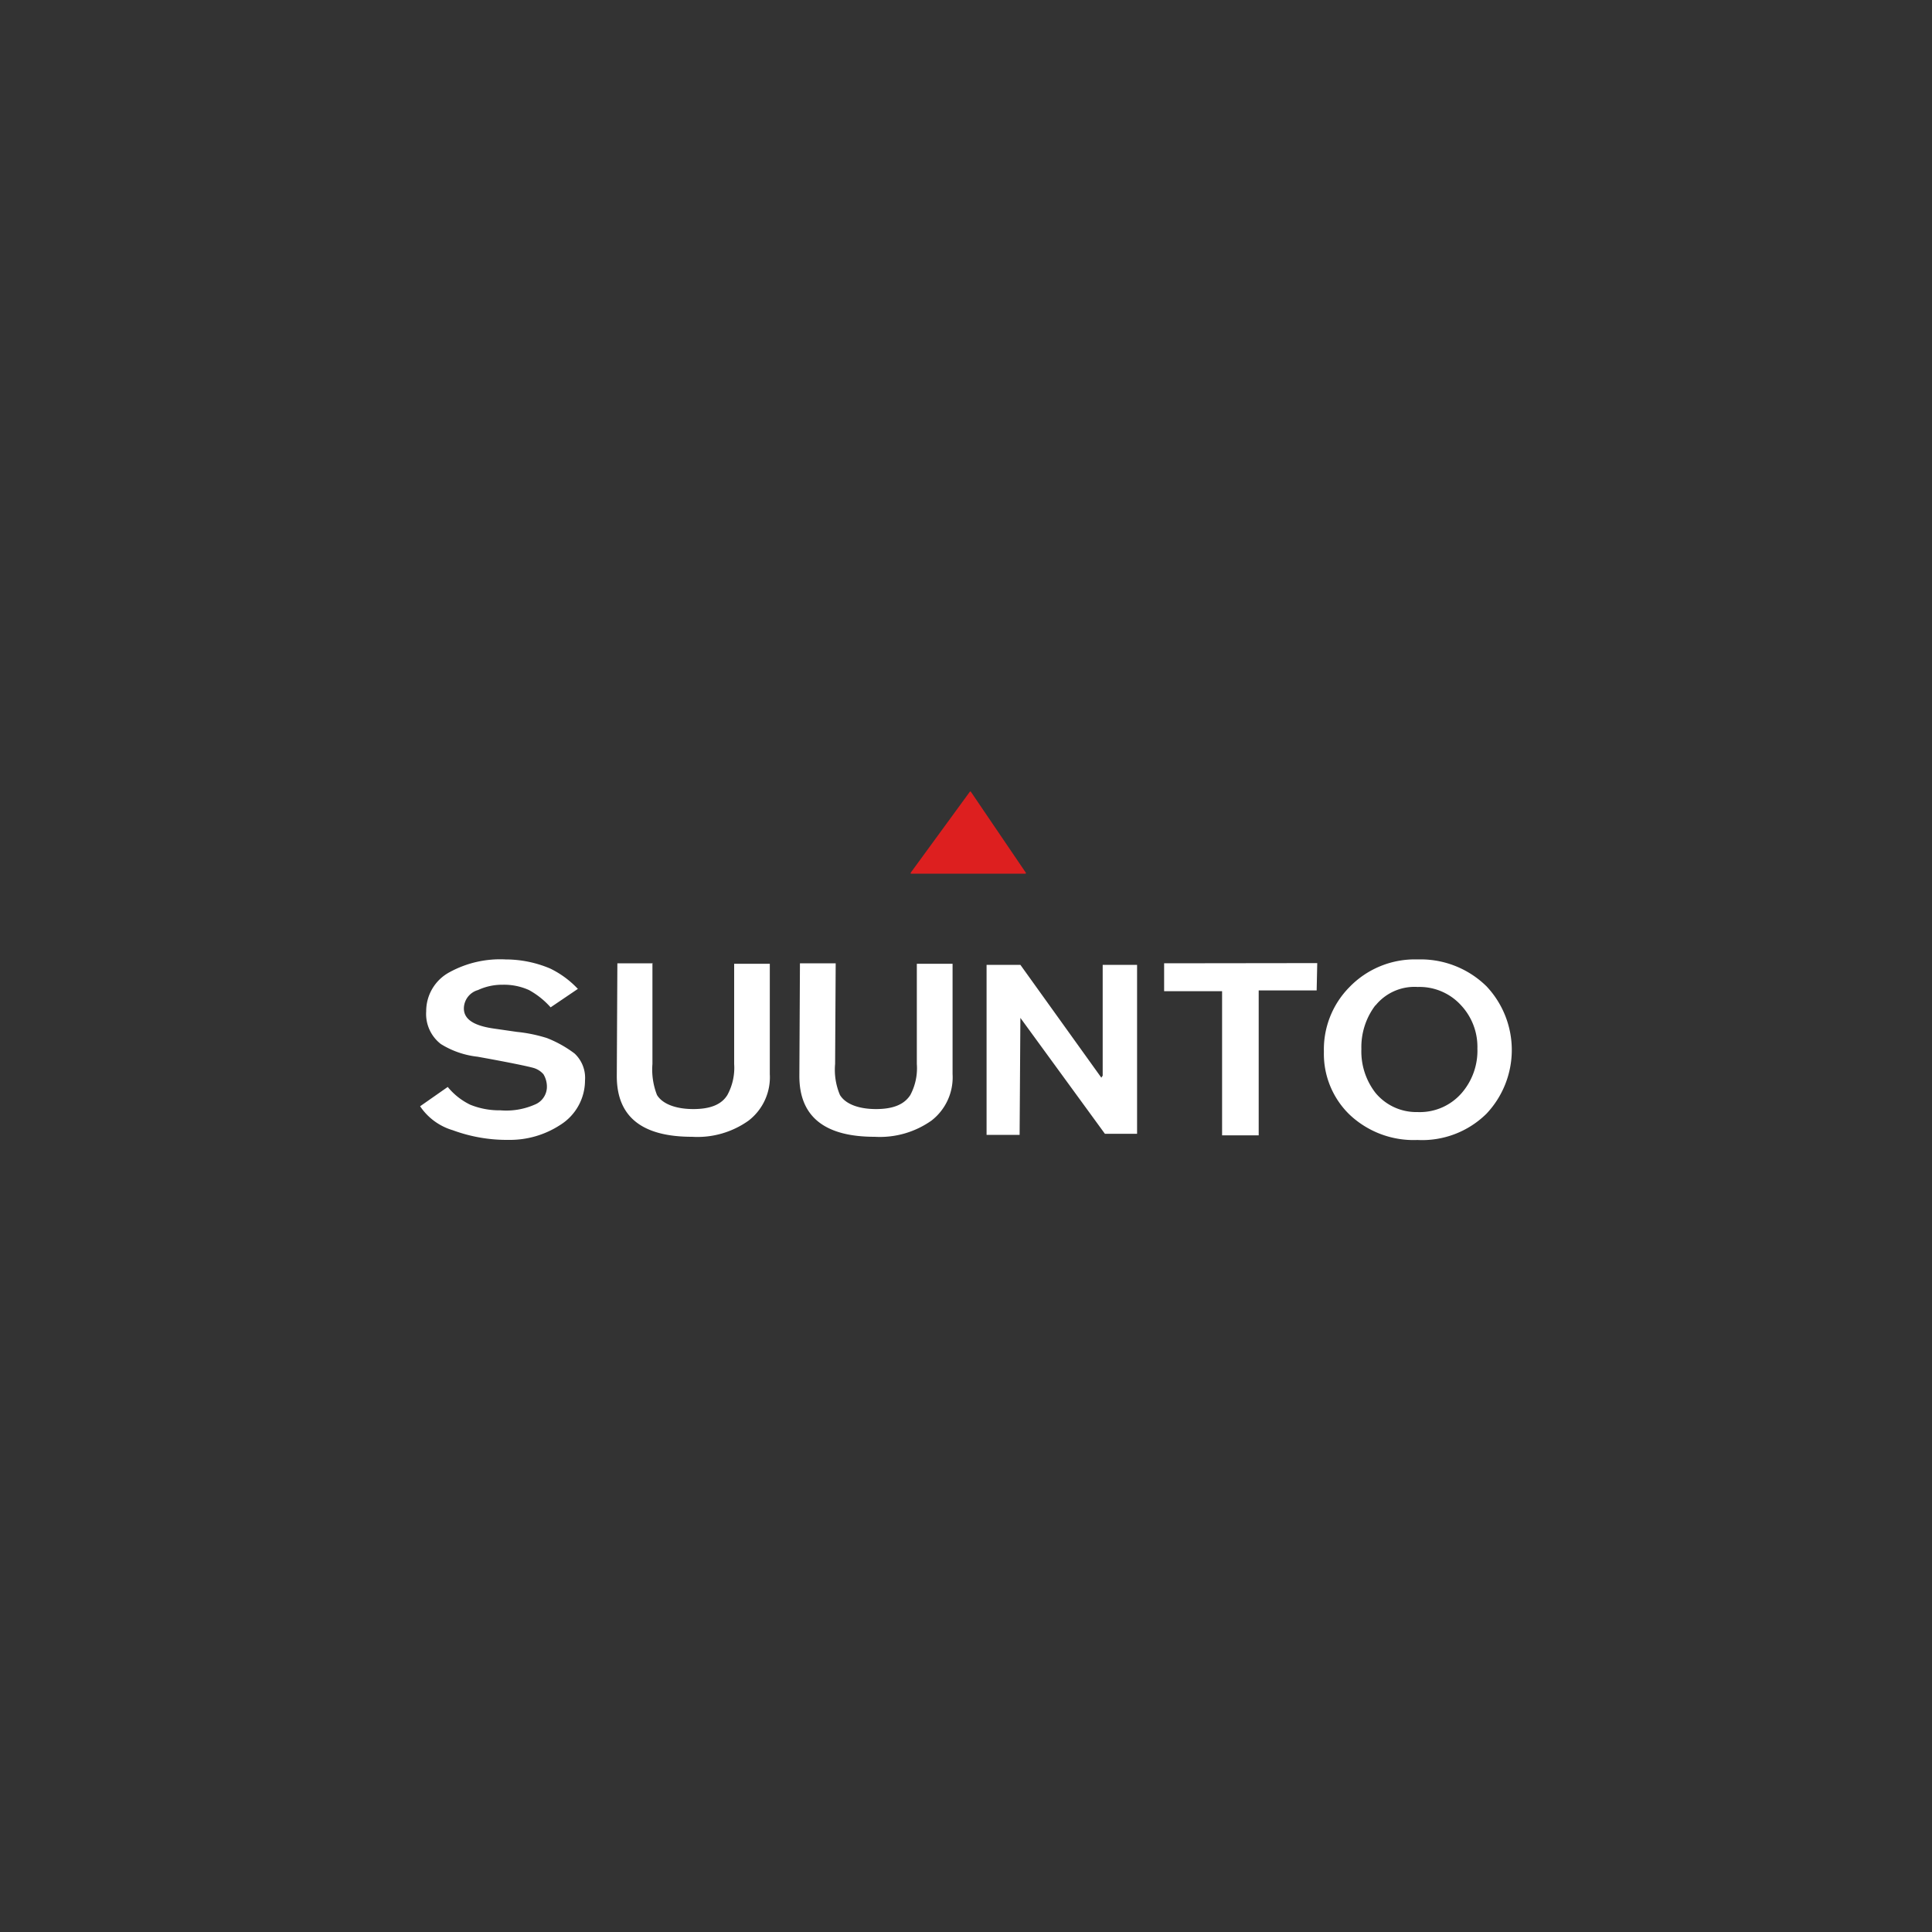 <svg id="Ebene_1" data-name="Ebene 1" xmlns="http://www.w3.org/2000/svg" viewBox="0 0 200 200"><rect x="0" y="0" width="200" height="200" fill="#333333" stroke="none"/><defs><style>.cls-1{fill:#fff;}.cls-1,.cls-2{fill-rule:evenodd;}.cls-2{fill:#dd1f1f;}.cls-3{fill:none;stroke:#dd1f1f;stroke-linecap:round;stroke-linejoin:round;stroke-width:0.13px;}</style></defs><title>logo-suunto</title><g id="suunto"><path class="cls-1" d="M59.85,102.35,57,104.28a8.4,8.4,0,0,0-2.24-1.79,6.25,6.25,0,0,0-2.71-.55,5.93,5.93,0,0,0-2.57.55,2,2,0,0,0-1.46,1.9c0,1.11,1,1.78,3.06,2.08l2.42.35a15.39,15.39,0,0,1,3.12.64,12,12,0,0,1,2.86,1.6,3.44,3.44,0,0,1,1.08,2.78A5.44,5.44,0,0,1,58,116.45,9.52,9.52,0,0,1,52.68,118a16.2,16.2,0,0,1-5.81-1,6.18,6.18,0,0,1-3.38-2.48l2.86-2a6.84,6.84,0,0,0,2.33,1.84,8,8,0,0,0,3.12.58,7.34,7.34,0,0,0,3.53-.58,2,2,0,0,0,1.28-1.7,2.49,2.49,0,0,0-.35-1.45,2.16,2.16,0,0,0-1-.65c-.58-.17-2.54-.58-5.83-1.17a9.08,9.08,0,0,1-3.79-1.31,3.93,3.93,0,0,1-1.52-3.39,4.57,4.57,0,0,1,2.42-4.05,10.91,10.91,0,0,1,5.8-1.32,11.87,11.87,0,0,1,4.61.94,9.76,9.76,0,0,1,2.86,2.1Zm7.73-2.63H63.91l-.06,11.68c0,4.17,2.56,6.28,7.79,6.28A9.11,9.11,0,0,0,77.5,116a5.67,5.67,0,0,0,2.19-4.81l0-11.42H76v10.37a5.87,5.87,0,0,1-.7,3.21c-.61,1-1.78,1.46-3.53,1.46s-3.18-.5-3.76-1.46a7.22,7.22,0,0,1-.47-3.21l0-10.37Zm18.93,0h-3.7l-.06,11.68c0,4.17,2.59,6.28,7.79,6.28A9.26,9.26,0,0,0,96.43,116a5.66,5.66,0,0,0,2.18-4.81l0-11.42H94.91v10.37a5.9,5.9,0,0,1-.67,3.21c-.64,1-1.81,1.46-3.56,1.46s-3.15-.5-3.73-1.46a6.71,6.71,0,0,1-.5-3.21l.06-10.37Zm34,0v2.89h6v14.92h3.79v-15h6l.06-2.83Zm21.87,4.38a5.19,5.19,0,0,1,4.38-1.93,5.81,5.81,0,0,1,4.49,1.9,6.3,6.3,0,0,1,1.69,4.47,6.7,6.7,0,0,1-1.6,4.58,5.74,5.74,0,0,1-4.61,2,5.48,5.48,0,0,1-4.35-2,7,7,0,0,1-1.45-4.53,7.14,7.14,0,0,1,1.45-4.52Zm11.5-2a9.72,9.72,0,0,0-7.12-2.78,9.41,9.41,0,0,0-7.09,2.89,9.16,9.16,0,0,0-2.62,6.66,8.75,8.75,0,0,0,2.62,6.48,9.64,9.64,0,0,0,7.06,2.66,9.47,9.47,0,0,0,7.15-2.72,9.61,9.61,0,0,0,0-13.19Zm-36.17-2.22h-3.56v11.47l-.14.21-8.38-11.68h-3.5v17.6h3.42l.08-12.11,8.75,12h3.33V99.87Z"/><polygon class="cls-2" points="100.45 82 94.33 90.38 106.14 90.38 100.45 82 100.45 82"/><polyline class="cls-3" points="100.45 82 94.33 90.38 106.14 90.38 100.45 82"/></g></svg>